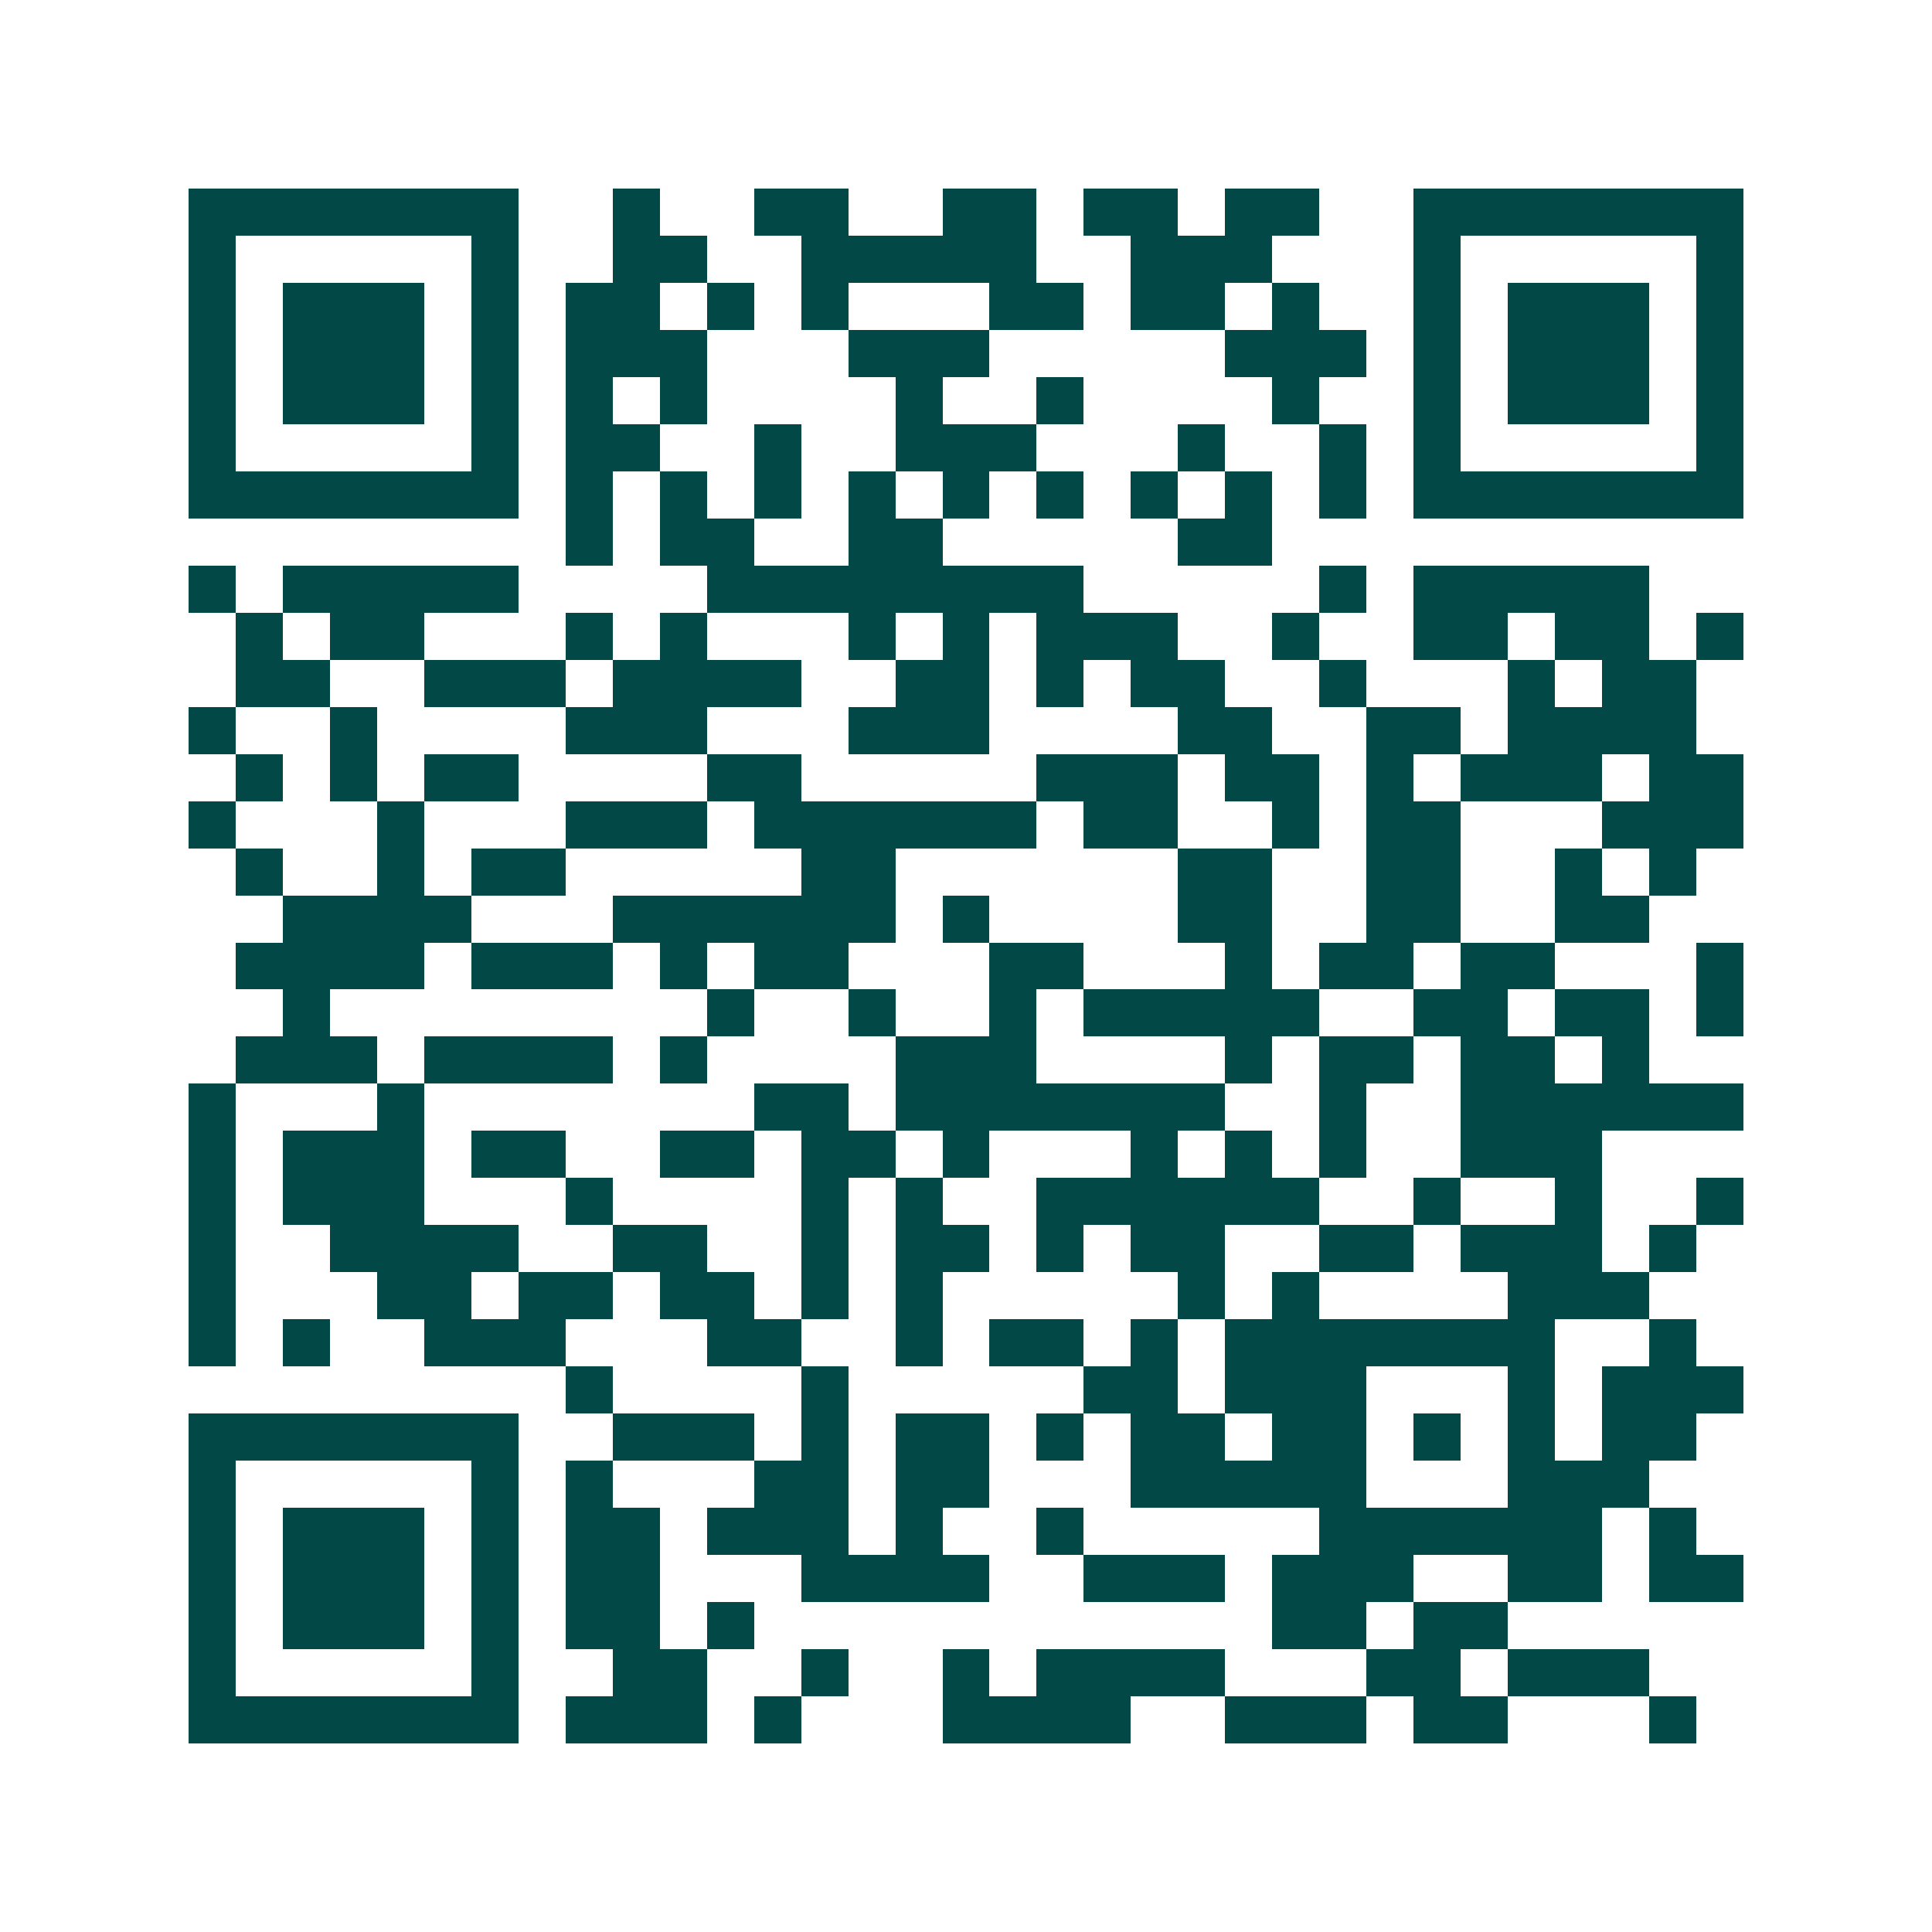 <svg xmlns="http://www.w3.org/2000/svg" width="200" height="200" viewBox="0 0 41 41" shape-rendering="crispEdges"><path fill="#ffffff" d="M0 0h41v41H0z"/><path stroke="#014847" d="M4 4.5h7m2 0h1m2 0h2m2 0h2m1 0h2m1 0h2m2 0h7M4 5.5h1m5 0h1m2 0h2m2 0h5m2 0h3m3 0h1m5 0h1M4 6.5h1m1 0h3m1 0h1m1 0h2m1 0h1m1 0h1m3 0h2m1 0h2m1 0h1m2 0h1m1 0h3m1 0h1M4 7.5h1m1 0h3m1 0h1m1 0h3m3 0h3m5 0h3m1 0h1m1 0h3m1 0h1M4 8.5h1m1 0h3m1 0h1m1 0h1m1 0h1m4 0h1m2 0h1m4 0h1m2 0h1m1 0h3m1 0h1M4 9.5h1m5 0h1m1 0h2m2 0h1m2 0h3m3 0h1m2 0h1m1 0h1m5 0h1M4 10.5h7m1 0h1m1 0h1m1 0h1m1 0h1m1 0h1m1 0h1m1 0h1m1 0h1m1 0h1m1 0h7M12 11.5h1m1 0h2m2 0h2m5 0h2M4 12.5h1m1 0h5m4 0h8m5 0h1m1 0h5M5 13.5h1m1 0h2m3 0h1m1 0h1m3 0h1m1 0h1m1 0h3m2 0h1m2 0h2m1 0h2m1 0h1M5 14.5h2m2 0h3m1 0h4m2 0h2m1 0h1m1 0h2m2 0h1m3 0h1m1 0h2M4 15.5h1m2 0h1m4 0h3m3 0h3m4 0h2m2 0h2m1 0h4M5 16.5h1m1 0h1m1 0h2m4 0h2m5 0h3m1 0h2m1 0h1m1 0h3m1 0h2M4 17.5h1m3 0h1m3 0h3m1 0h6m1 0h2m2 0h1m1 0h2m3 0h3M5 18.5h1m2 0h1m1 0h2m5 0h2m6 0h2m2 0h2m2 0h1m1 0h1M6 19.5h4m3 0h6m1 0h1m4 0h2m2 0h2m2 0h2M5 20.5h4m1 0h3m1 0h1m1 0h2m3 0h2m3 0h1m1 0h2m1 0h2m3 0h1M6 21.5h1m8 0h1m2 0h1m2 0h1m1 0h5m2 0h2m1 0h2m1 0h1M5 22.5h3m1 0h4m1 0h1m4 0h3m4 0h1m1 0h2m1 0h2m1 0h1M4 23.5h1m3 0h1m7 0h2m1 0h7m2 0h1m2 0h6M4 24.5h1m1 0h3m1 0h2m2 0h2m1 0h2m1 0h1m3 0h1m1 0h1m1 0h1m2 0h3M4 25.5h1m1 0h3m3 0h1m4 0h1m1 0h1m2 0h6m2 0h1m2 0h1m2 0h1M4 26.5h1m2 0h4m2 0h2m2 0h1m1 0h2m1 0h1m1 0h2m2 0h2m1 0h3m1 0h1M4 27.5h1m3 0h2m1 0h2m1 0h2m1 0h1m1 0h1m5 0h1m1 0h1m4 0h3M4 28.5h1m1 0h1m2 0h3m3 0h2m2 0h1m1 0h2m1 0h1m1 0h7m2 0h1M12 29.5h1m4 0h1m5 0h2m1 0h3m3 0h1m1 0h3M4 30.5h7m2 0h3m1 0h1m1 0h2m1 0h1m1 0h2m1 0h2m1 0h1m1 0h1m1 0h2M4 31.5h1m5 0h1m1 0h1m3 0h2m1 0h2m3 0h5m3 0h3M4 32.5h1m1 0h3m1 0h1m1 0h2m1 0h3m1 0h1m2 0h1m5 0h6m1 0h1M4 33.5h1m1 0h3m1 0h1m1 0h2m3 0h4m2 0h3m1 0h3m2 0h2m1 0h2M4 34.5h1m1 0h3m1 0h1m1 0h2m1 0h1m11 0h2m1 0h2M4 35.5h1m5 0h1m2 0h2m2 0h1m2 0h1m1 0h4m3 0h2m1 0h3M4 36.5h7m1 0h3m1 0h1m3 0h4m2 0h3m1 0h2m3 0h1"/></svg>
